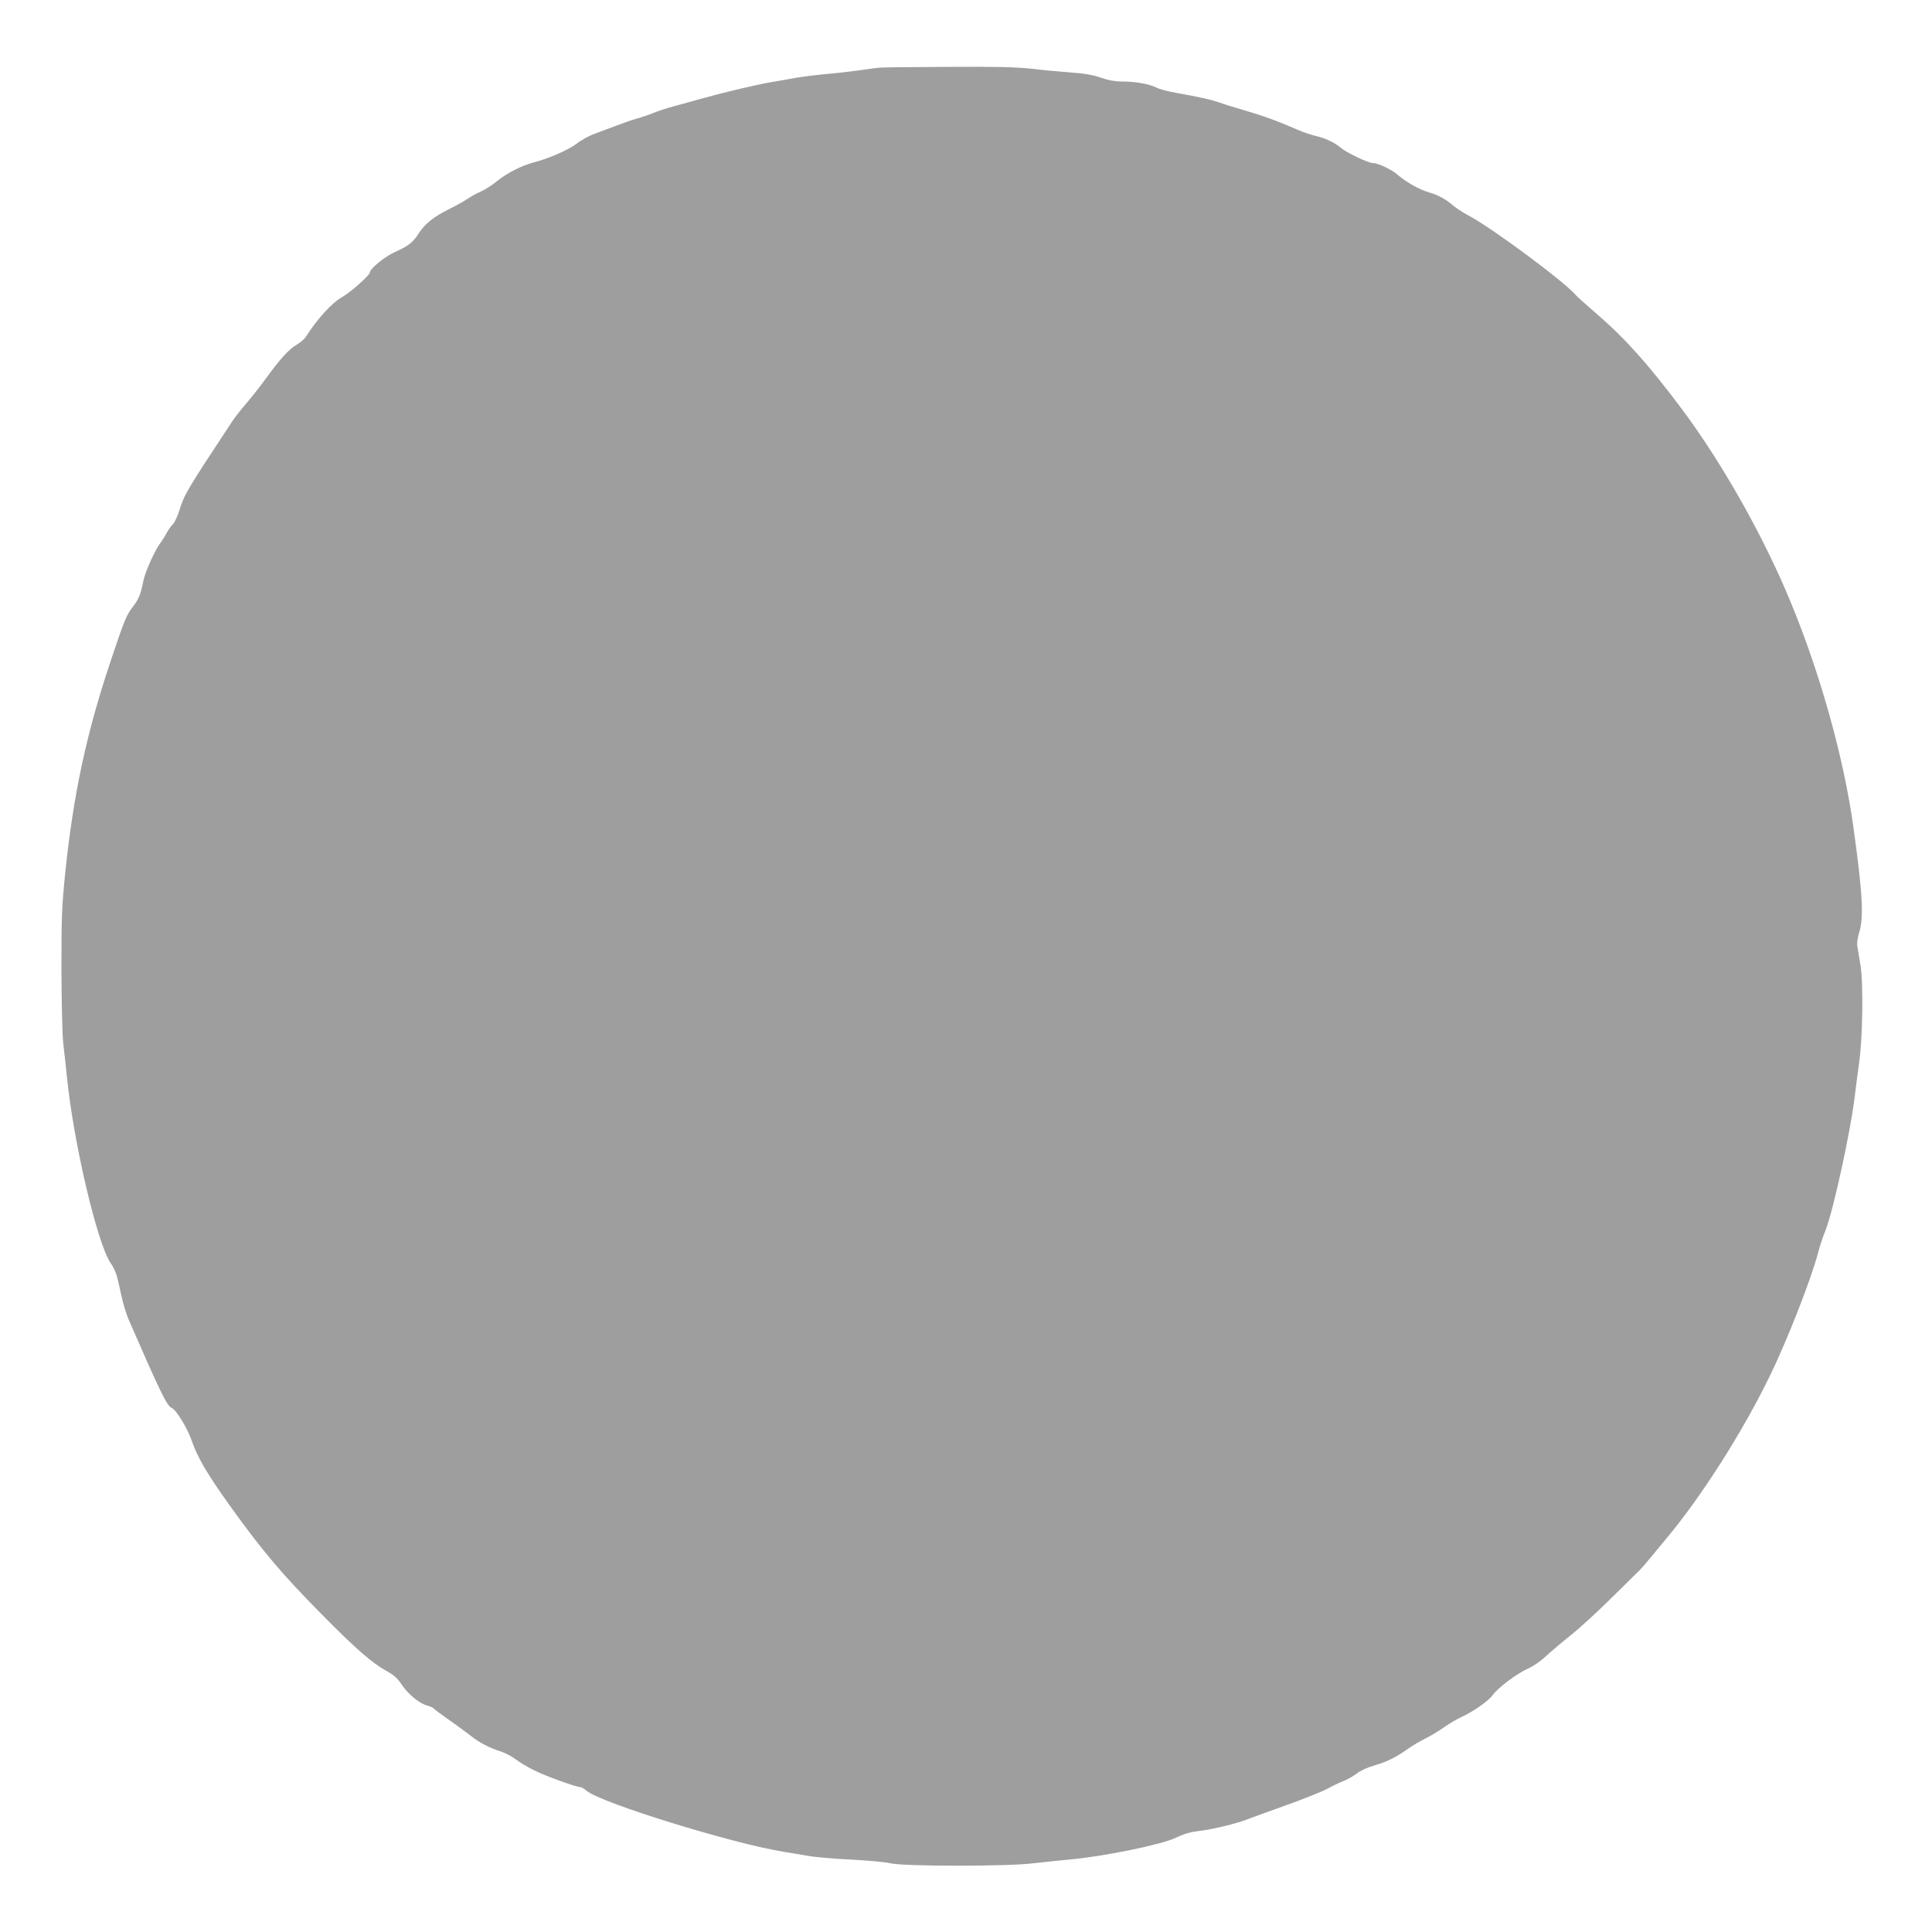 <?xml version="1.0" standalone="no"?>
<!DOCTYPE svg PUBLIC "-//W3C//DTD SVG 20010904//EN"
 "http://www.w3.org/TR/2001/REC-SVG-20010904/DTD/svg10.dtd">
<svg version="1.0" xmlns="http://www.w3.org/2000/svg"
 width="1280pt" height="1280pt" viewBox="0 0 1280 1280"
 preserveAspectRatio="xMidYMid meet">
<g transform="translate(0,1280) scale(0.1,-0.1)"
fill="#9e9e9e" stroke="none">
<path d="M5835 12352 c-22 -1 -83 -9 -135 -17 -52 -7 -151 -19 -220 -25 -69
-6 -163 -18 -210 -26 -47 -9 -121 -22 -165 -29 -96 -17 -301 -65 -445 -105
-58 -16 -146 -40 -195 -54 -50 -13 -110 -33 -135 -44 -25 -10 -72 -27 -105
-36 -33 -9 -94 -30 -135 -46 -41 -15 -107 -40 -147 -55 -40 -14 -94 -44 -120
-65 -52 -41 -184 -99 -283 -125 -83 -21 -183 -72 -251 -128 -29 -24 -75 -53
-101 -65 -26 -11 -67 -33 -90 -49 -24 -16 -77 -46 -118 -66 -105 -52 -163 -98
-204 -160 -39 -63 -69 -86 -160 -127 -66 -29 -166 -111 -166 -136 0 -17 -130
-133 -183 -162 -69 -39 -163 -142 -241 -264 -10 -15 -37 -38 -61 -52 -52 -31
-107 -91 -205 -226 -41 -56 -100 -130 -130 -165 -30 -34 -71 -86 -91 -116
-301 -456 -318 -485 -349 -586 -12 -40 -32 -82 -44 -95 -13 -13 -31 -39 -41
-58 -10 -19 -28 -48 -41 -65 -38 -50 -102 -193 -114 -253 -18 -89 -29 -117
-64 -164 -50 -66 -58 -84 -156 -377 -158 -473 -243 -871 -297 -1386 -24 -238
-26 -293 -26 -652 1 -215 6 -434 12 -485 6 -51 18 -158 26 -238 46 -438 201
-1092 288 -1218 25 -37 41 -76 52 -130 31 -144 45 -192 74 -260 200 -459 248
-558 277 -569 31 -12 105 -133 135 -220 35 -104 105 -224 248 -423 216 -302
348 -458 615 -728 220 -223 331 -320 424 -371 51 -28 75 -49 102 -90 43 -65
118 -127 171 -141 21 -6 41 -15 44 -20 3 -5 50 -40 103 -77 53 -37 117 -84
142 -104 53 -43 124 -80 198 -103 30 -10 74 -33 100 -53 25 -19 80 -52 121
-72 74 -37 277 -111 306 -111 7 0 27 -12 44 -26 96 -80 970 -350 1306 -403 39
-6 108 -18 155 -26 47 -9 175 -20 285 -25 110 -6 229 -16 265 -25 93 -21 776
-21 945 0 66 8 174 19 240 25 230 21 608 98 707 145 54 26 97 38 156 45 89 10
263 53 328 81 23 9 133 49 245 89 112 40 233 88 269 107 35 19 86 44 113 54
27 11 65 33 86 49 22 18 70 40 118 54 83 24 143 54 223 111 25 18 74 47 110
65 36 18 93 52 128 77 34 24 88 56 120 70 74 34 175 105 202 143 34 48 155
139 227 172 40 18 91 52 127 87 34 31 106 92 161 136 55 43 178 155 272 249
95 94 179 176 185 182 7 6 40 44 73 84 33 40 83 100 111 134 230 276 502 704
680 1071 115 235 278 653 319 815 9 36 31 103 50 150 53 136 169 670 195 900
6 52 18 142 26 200 25 165 30 536 10 657 -9 54 -19 112 -21 128 -3 17 3 55 12
85 32 100 24 255 -37 695 -64 464 -220 1022 -418 1500 -179 433 -449 911 -714
1268 -222 297 -377 471 -562 631 -72 62 -138 121 -146 131 -71 86 -554 444
-707 525 -34 18 -79 47 -100 64 -55 47 -101 72 -161 90 -67 19 -154 68 -211
117 -40 36 -132 79 -167 79 -29 0 -178 71 -212 102 -40 34 -104 64 -171 79
-25 6 -71 21 -101 34 -156 67 -231 95 -385 140 -49 14 -117 35 -150 47 -62 21
-124 34 -284 63 -52 9 -111 25 -130 35 -48 24 -138 40 -225 40 -49 0 -92 8
-144 26 -53 18 -109 28 -200 34 -70 5 -188 16 -262 25 -104 11 -231 14 -545
12 -225 -1 -428 -3 -450 -5z"/>
</g>
</svg>
